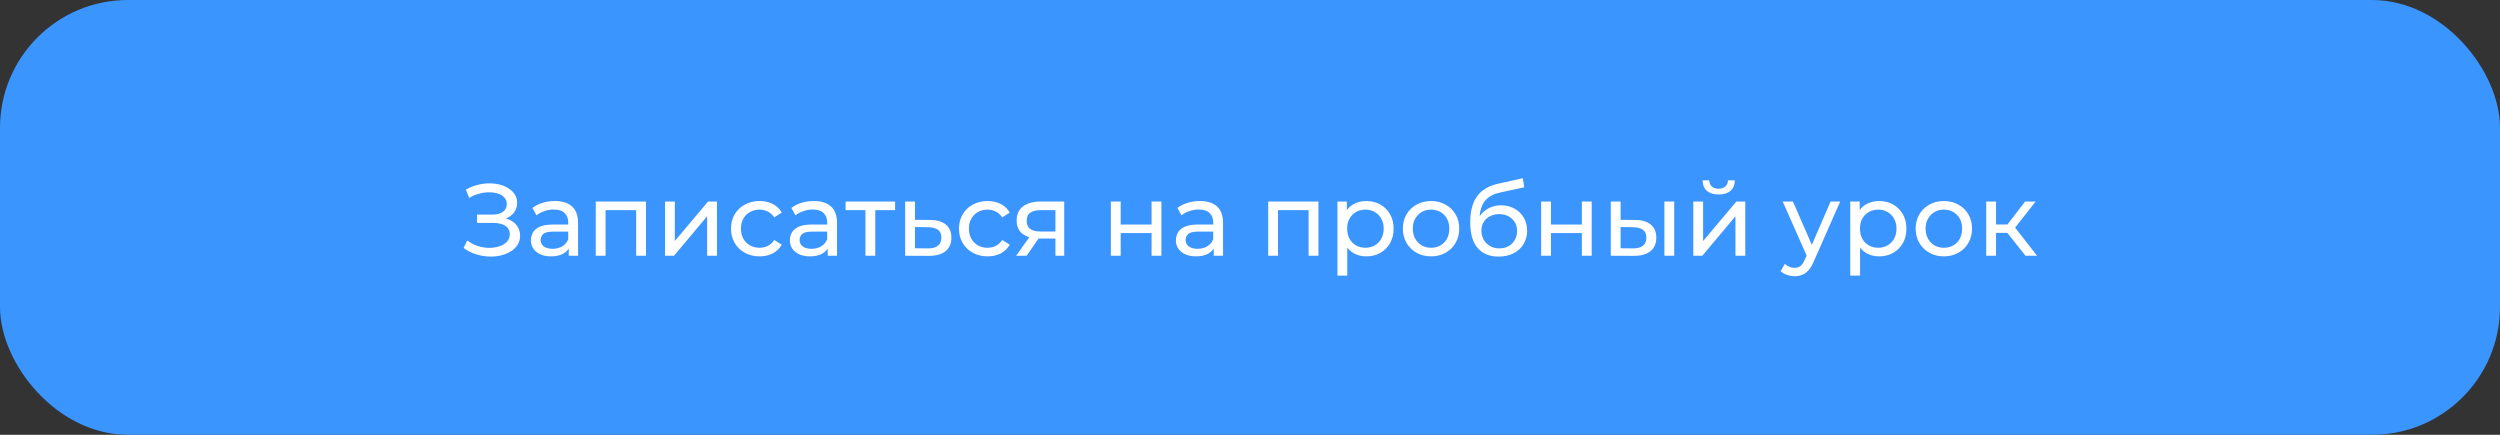 <?xml version="1.0" encoding="UTF-8"?> <svg xmlns="http://www.w3.org/2000/svg" width="391" height="68" viewBox="0 0 391 68" fill="none"><rect x="0" y="0" width="391" height="68" fill="#333333" stroke="none"/> <rect width="391" height="68" rx="20" fill="#3B95FF"></rect> <path d="M72.512 38.784L73.072 37.6C73.563 37.984 74.101 38.272 74.688 38.464C75.285 38.656 75.877 38.757 76.464 38.768C77.051 38.768 77.589 38.688 78.08 38.528C78.581 38.368 78.981 38.128 79.28 37.808C79.579 37.488 79.728 37.093 79.728 36.624C79.728 36.048 79.493 35.611 79.024 35.312C78.565 35.013 77.925 34.864 77.104 34.864H74.608V33.568H76.992C77.707 33.568 78.261 33.424 78.656 33.136C79.061 32.837 79.264 32.427 79.264 31.904C79.264 31.509 79.141 31.179 78.896 30.912C78.661 30.635 78.336 30.427 77.92 30.288C77.515 30.149 77.051 30.08 76.528 30.08C76.016 30.069 75.488 30.139 74.944 30.288C74.4 30.427 73.877 30.651 73.376 30.96L72.864 29.648C73.547 29.264 74.256 28.997 74.992 28.848C75.739 28.688 76.459 28.64 77.152 28.704C77.845 28.757 78.469 28.917 79.024 29.184C79.589 29.44 80.037 29.781 80.368 30.208C80.709 30.624 80.88 31.125 80.88 31.712C80.88 32.245 80.741 32.72 80.464 33.136C80.187 33.541 79.803 33.856 79.312 34.08C78.821 34.293 78.251 34.4 77.6 34.4L77.664 33.968C78.411 33.968 79.056 34.091 79.6 34.336C80.155 34.571 80.581 34.907 80.88 35.344C81.189 35.781 81.344 36.288 81.344 36.864C81.344 37.408 81.205 37.893 80.928 38.32C80.651 38.736 80.272 39.088 79.792 39.376C79.323 39.653 78.784 39.856 78.176 39.984C77.579 40.112 76.949 40.155 76.288 40.112C75.627 40.069 74.971 39.941 74.32 39.728C73.68 39.515 73.077 39.2 72.512 38.784ZM88.954 40V38.208L88.874 37.872V34.816C88.874 34.165 88.682 33.664 88.298 33.312C87.924 32.949 87.359 32.768 86.602 32.768C86.1 32.768 85.61 32.853 85.13 33.024C84.65 33.184 84.244 33.403 83.914 33.68L83.274 32.528C83.711 32.176 84.234 31.909 84.842 31.728C85.46 31.536 86.106 31.44 86.778 31.44C87.94 31.44 88.836 31.723 89.466 32.288C90.095 32.853 90.41 33.717 90.41 34.88V40H88.954ZM86.17 40.096C85.54 40.096 84.986 39.989 84.506 39.776C84.036 39.563 83.674 39.269 83.418 38.896C83.162 38.512 83.034 38.08 83.034 37.6C83.034 37.141 83.14 36.725 83.354 36.352C83.578 35.979 83.935 35.68 84.426 35.456C84.927 35.232 85.599 35.12 86.442 35.12H89.13V36.224H86.506C85.738 36.224 85.22 36.352 84.954 36.608C84.687 36.864 84.554 37.173 84.554 37.536C84.554 37.952 84.719 38.288 85.05 38.544C85.38 38.789 85.839 38.912 86.426 38.912C87.002 38.912 87.503 38.784 87.93 38.528C88.367 38.272 88.682 37.899 88.874 37.408L89.178 38.464C88.975 38.965 88.618 39.365 88.106 39.664C87.594 39.952 86.948 40.096 86.17 40.096ZM93.175 40V31.52H101.032V40H99.496V32.48L99.864 32.864H94.344L94.712 32.48V40H93.175ZM104.004 40V31.52H105.54V37.696L110.74 31.52H112.132V40H110.596V33.824L105.412 40H104.004ZM118.809 40.096C117.945 40.096 117.172 39.909 116.489 39.536C115.817 39.163 115.289 38.651 114.905 38C114.521 37.349 114.329 36.603 114.329 35.76C114.329 34.917 114.521 34.171 114.905 33.52C115.289 32.869 115.817 32.363 116.489 32C117.172 31.627 117.945 31.44 118.809 31.44C119.577 31.44 120.26 31.595 120.857 31.904C121.465 32.203 121.934 32.651 122.265 33.248L121.097 34C120.82 33.584 120.478 33.28 120.073 33.088C119.678 32.885 119.252 32.784 118.793 32.784C118.238 32.784 117.742 32.907 117.305 33.152C116.868 33.397 116.521 33.744 116.265 34.192C116.009 34.629 115.881 35.152 115.881 35.76C115.881 36.368 116.009 36.896 116.265 37.344C116.521 37.792 116.868 38.139 117.305 38.384C117.742 38.629 118.238 38.752 118.793 38.752C119.252 38.752 119.678 38.656 120.073 38.464C120.478 38.261 120.82 37.952 121.097 37.536L122.265 38.272C121.934 38.859 121.465 39.312 120.857 39.632C120.26 39.941 119.577 40.096 118.809 40.096ZM129.454 40V38.208L129.374 37.872V34.816C129.374 34.165 129.182 33.664 128.798 33.312C128.424 32.949 127.859 32.768 127.102 32.768C126.6 32.768 126.11 32.853 125.63 33.024C125.15 33.184 124.744 33.403 124.414 33.68L123.774 32.528C124.211 32.176 124.734 31.909 125.342 31.728C125.96 31.536 126.606 31.44 127.278 31.44C128.44 31.44 129.336 31.723 129.966 32.288C130.595 32.853 130.91 33.717 130.91 34.88V40H129.454ZM126.67 40.096C126.04 40.096 125.486 39.989 125.006 39.776C124.536 39.563 124.174 39.269 123.918 38.896C123.662 38.512 123.534 38.08 123.534 37.6C123.534 37.141 123.64 36.725 123.854 36.352C124.078 35.979 124.435 35.68 124.926 35.456C125.427 35.232 126.099 35.12 126.942 35.12H129.63V36.224H127.006C126.238 36.224 125.72 36.352 125.454 36.608C125.187 36.864 125.054 37.173 125.054 37.536C125.054 37.952 125.219 38.288 125.55 38.544C125.88 38.789 126.339 38.912 126.926 38.912C127.502 38.912 128.003 38.784 128.43 38.528C128.867 38.272 129.182 37.899 129.374 37.408L129.678 38.464C129.475 38.965 129.118 39.365 128.606 39.664C128.094 39.952 127.448 40.096 126.67 40.096ZM135.356 40V32.464L135.74 32.864H132.252V31.52H139.996V32.864H136.524L136.891 32.464V40H135.356ZM145.486 34.4C146.563 34.411 147.385 34.656 147.95 35.136C148.515 35.616 148.798 36.293 148.798 37.168C148.798 38.085 148.489 38.795 147.87 39.296C147.251 39.787 146.377 40.027 145.246 40.016L141.566 40V31.52H143.102V34.384L145.486 34.4ZM145.118 38.848C145.811 38.859 146.334 38.72 146.686 38.432C147.049 38.144 147.23 37.717 147.23 37.152C147.23 36.597 147.054 36.192 146.702 35.936C146.35 35.68 145.822 35.547 145.118 35.536L143.102 35.504V38.832L145.118 38.848ZM154.465 40.096C153.601 40.096 152.828 39.909 152.145 39.536C151.473 39.163 150.945 38.651 150.561 38C150.177 37.349 149.985 36.603 149.985 35.76C149.985 34.917 150.177 34.171 150.561 33.52C150.945 32.869 151.473 32.363 152.145 32C152.828 31.627 153.601 31.44 154.465 31.44C155.233 31.44 155.916 31.595 156.513 31.904C157.121 32.203 157.591 32.651 157.921 33.248L156.753 34C156.476 33.584 156.135 33.28 155.729 33.088C155.335 32.885 154.908 32.784 154.449 32.784C153.895 32.784 153.399 32.907 152.961 33.152C152.524 33.397 152.177 33.744 151.921 34.192C151.665 34.629 151.537 35.152 151.537 35.76C151.537 36.368 151.665 36.896 151.921 37.344C152.177 37.792 152.524 38.139 152.961 38.384C153.399 38.629 153.895 38.752 154.449 38.752C154.908 38.752 155.335 38.656 155.729 38.464C156.135 38.261 156.476 37.952 156.753 37.536L157.921 38.272C157.591 38.859 157.121 39.312 156.513 39.632C155.916 39.941 155.233 40.096 154.465 40.096ZM165.068 40V37.024L165.308 37.312H162.604C161.474 37.312 160.588 37.072 159.948 36.592C159.319 36.112 159.004 35.413 159.004 34.496C159.004 33.515 159.34 32.773 160.012 32.272C160.695 31.771 161.602 31.52 162.732 31.52H166.444V40H165.068ZM158.924 40L161.228 36.752H162.812L160.572 40H158.924ZM165.068 36.544V32.432L165.308 32.864H162.78C162.076 32.864 161.532 32.997 161.148 33.264C160.764 33.52 160.572 33.947 160.572 34.544C160.572 35.653 161.287 36.208 162.716 36.208H165.308L165.068 36.544ZM173.738 40V31.52H175.274V35.12H180.106V31.52H181.642V40H180.106V36.448H175.274V40H173.738ZM189.829 40V38.208L189.749 37.872V34.816C189.749 34.165 189.557 33.664 189.173 33.312C188.799 32.949 188.234 32.768 187.477 32.768C186.975 32.768 186.485 32.853 186.005 33.024C185.525 33.184 185.119 33.403 184.789 33.68L184.149 32.528C184.586 32.176 185.109 31.909 185.717 31.728C186.335 31.536 186.981 31.44 187.653 31.44C188.815 31.44 189.711 31.723 190.341 32.288C190.97 32.853 191.285 33.717 191.285 34.88V40H189.829ZM187.045 40.096C186.415 40.096 185.861 39.989 185.381 39.776C184.911 39.563 184.549 39.269 184.293 38.896C184.037 38.512 183.909 38.08 183.909 37.6C183.909 37.141 184.015 36.725 184.229 36.352C184.453 35.979 184.81 35.68 185.301 35.456C185.802 35.232 186.474 35.12 187.317 35.12H190.005V36.224H187.381C186.613 36.224 186.095 36.352 185.829 36.608C185.562 36.864 185.429 37.173 185.429 37.536C185.429 37.952 185.594 38.288 185.925 38.544C186.255 38.789 186.714 38.912 187.301 38.912C187.877 38.912 188.378 38.784 188.805 38.528C189.242 38.272 189.557 37.899 189.749 37.408L190.053 38.464C189.85 38.965 189.493 39.365 188.981 39.664C188.469 39.952 187.823 40.096 187.045 40.096ZM198.347 40V31.52H206.203V40H204.667V32.48L205.035 32.864H199.515L199.883 32.48V40H198.347ZM213.672 40.096C212.968 40.096 212.322 39.936 211.736 39.616C211.16 39.285 210.696 38.8 210.344 38.16C210.002 37.52 209.832 36.72 209.832 35.76C209.832 34.8 209.997 34 210.328 33.36C210.669 32.72 211.128 32.24 211.704 31.92C212.29 31.6 212.946 31.44 213.672 31.44C214.504 31.44 215.24 31.621 215.88 31.984C216.52 32.347 217.026 32.853 217.4 33.504C217.773 34.144 217.96 34.896 217.96 35.76C217.96 36.624 217.773 37.381 217.4 38.032C217.026 38.683 216.52 39.189 215.88 39.552C215.24 39.915 214.504 40.096 213.672 40.096ZM209.176 43.104V31.52H210.648V33.808L210.552 35.776L210.712 37.744V43.104H209.176ZM213.544 38.752C214.088 38.752 214.573 38.629 215 38.384C215.437 38.139 215.778 37.792 216.024 37.344C216.28 36.885 216.408 36.357 216.408 35.76C216.408 35.152 216.28 34.629 216.024 34.192C215.778 33.744 215.437 33.397 215 33.152C214.573 32.907 214.088 32.784 213.544 32.784C213.01 32.784 212.525 32.907 212.088 33.152C211.661 33.397 211.32 33.744 211.064 34.192C210.818 34.629 210.696 35.152 210.696 35.76C210.696 36.357 210.818 36.885 211.064 37.344C211.32 37.792 211.661 38.139 212.088 38.384C212.525 38.629 213.01 38.752 213.544 38.752ZM223.823 40.096C222.97 40.096 222.212 39.909 221.551 39.536C220.89 39.163 220.367 38.651 219.983 38C219.599 37.339 219.407 36.592 219.407 35.76C219.407 34.917 219.599 34.171 219.983 33.52C220.367 32.869 220.89 32.363 221.551 32C222.212 31.627 222.97 31.44 223.823 31.44C224.666 31.44 225.418 31.627 226.079 32C226.751 32.363 227.274 32.869 227.647 33.52C228.031 34.16 228.223 34.907 228.223 35.76C228.223 36.603 228.031 37.349 227.647 38C227.274 38.651 226.751 39.163 226.079 39.536C225.418 39.909 224.666 40.096 223.823 40.096ZM223.823 38.752C224.367 38.752 224.852 38.629 225.279 38.384C225.716 38.139 226.058 37.792 226.303 37.344C226.548 36.885 226.671 36.357 226.671 35.76C226.671 35.152 226.548 34.629 226.303 34.192C226.058 33.744 225.716 33.397 225.279 33.152C224.852 32.907 224.367 32.784 223.823 32.784C223.279 32.784 222.794 32.907 222.367 33.152C221.94 33.397 221.599 33.744 221.343 34.192C221.087 34.629 220.959 35.152 220.959 35.76C220.959 36.357 221.087 36.885 221.343 37.344C221.599 37.792 221.94 38.139 222.367 38.384C222.794 38.629 223.279 38.752 223.823 38.752ZM234.361 40.128C233.657 40.128 233.033 40.016 232.489 39.792C231.956 39.568 231.497 39.237 231.113 38.8C230.729 38.352 230.436 37.792 230.233 37.12C230.041 36.437 229.945 35.637 229.945 34.72C229.945 33.995 230.009 33.344 230.137 32.768C230.265 32.192 230.446 31.68 230.681 31.232C230.926 30.784 231.225 30.395 231.577 30.064C231.94 29.733 232.345 29.461 232.793 29.248C233.252 29.024 233.753 28.853 234.297 28.736L238.169 27.872L238.393 29.296L234.825 30.064C234.612 30.107 234.356 30.171 234.057 30.256C233.758 30.341 233.454 30.475 233.145 30.656C232.836 30.827 232.548 31.067 232.281 31.376C232.014 31.685 231.801 32.091 231.641 32.592C231.481 33.083 231.401 33.691 231.401 34.416C231.401 34.619 231.406 34.773 231.417 34.88C231.428 34.987 231.438 35.093 231.449 35.2C231.47 35.307 231.486 35.467 231.497 35.68L230.857 35.024C231.028 34.437 231.3 33.925 231.673 33.488C232.046 33.051 232.494 32.715 233.017 32.48C233.55 32.235 234.132 32.112 234.761 32.112C235.55 32.112 236.249 32.283 236.857 32.624C237.476 32.965 237.961 33.435 238.313 34.032C238.665 34.629 238.841 35.312 238.841 36.08C238.841 36.859 238.654 37.557 238.281 38.176C237.918 38.784 237.401 39.264 236.729 39.616C236.057 39.957 235.268 40.128 234.361 40.128ZM234.505 38.848C235.049 38.848 235.529 38.731 235.945 38.496C236.361 38.251 236.686 37.925 236.921 37.52C237.156 37.104 237.273 36.64 237.273 36.128C237.273 35.616 237.156 35.163 236.921 34.768C236.686 34.373 236.361 34.064 235.945 33.84C235.529 33.605 235.038 33.488 234.473 33.488C233.94 33.488 233.46 33.6 233.033 33.824C232.606 34.037 232.276 34.341 232.041 34.736C231.806 35.12 231.689 35.568 231.689 36.08C231.689 36.592 231.806 37.061 232.041 37.488C232.286 37.904 232.617 38.235 233.033 38.48C233.46 38.725 233.95 38.848 234.505 38.848ZM241.035 40V31.52H242.571V35.12H247.403V31.52H248.939V40H247.403V36.448H242.571V40H241.035ZM260.31 40V31.52H261.846V40H260.31ZM255.75 34.4C256.827 34.411 257.643 34.656 258.198 35.136C258.763 35.616 259.046 36.293 259.046 37.168C259.046 38.085 258.736 38.795 258.118 39.296C257.51 39.787 256.635 40.027 255.494 40.016L251.926 40V31.52H253.462V34.384L255.75 34.4ZM255.382 38.848C256.064 38.859 256.587 38.72 256.95 38.432C257.312 38.144 257.494 37.717 257.494 37.152C257.494 36.597 257.312 36.192 256.95 35.936C256.598 35.68 256.075 35.547 255.382 35.536L253.462 35.504V38.832L255.382 38.848ZM264.832 40V31.52H266.368V37.696L271.568 31.52H272.96V40H271.424V33.824L266.24 40H264.832ZM268.8 30.416C268.021 30.416 267.408 30.229 266.96 29.856C266.522 29.472 266.298 28.923 266.288 28.208H267.328C267.338 28.613 267.472 28.933 267.728 29.168C267.994 29.403 268.346 29.52 268.784 29.52C269.221 29.52 269.573 29.403 269.84 29.168C270.106 28.933 270.245 28.613 270.256 28.208H271.328C271.317 28.923 271.088 29.472 270.64 29.856C270.192 30.229 269.578 30.416 268.8 30.416ZM280.67 43.2C280.265 43.2 279.87 43.131 279.486 42.992C279.102 42.864 278.771 42.672 278.494 42.416L279.15 41.264C279.363 41.467 279.598 41.621 279.854 41.728C280.11 41.835 280.382 41.888 280.67 41.888C281.043 41.888 281.353 41.792 281.598 41.6C281.843 41.408 282.073 41.067 282.286 40.576L282.814 39.408L282.974 39.216L286.302 31.52H287.806L283.694 40.848C283.449 41.445 283.171 41.915 282.862 42.256C282.563 42.597 282.233 42.837 281.87 42.976C281.507 43.125 281.107 43.2 280.67 43.2ZM282.686 40.272L278.814 31.52H280.414L283.71 39.072L282.686 40.272ZM293.875 40.096C293.171 40.096 292.525 39.936 291.939 39.616C291.363 39.285 290.899 38.8 290.547 38.16C290.205 37.52 290.035 36.72 290.035 35.76C290.035 34.8 290.2 34 290.531 33.36C290.872 32.72 291.331 32.24 291.907 31.92C292.493 31.6 293.149 31.44 293.875 31.44C294.707 31.44 295.443 31.621 296.083 31.984C296.723 32.347 297.229 32.853 297.603 33.504C297.976 34.144 298.163 34.896 298.163 35.76C298.163 36.624 297.976 37.381 297.603 38.032C297.229 38.683 296.723 39.189 296.083 39.552C295.443 39.915 294.707 40.096 293.875 40.096ZM289.379 43.104V31.52H290.851V33.808L290.755 35.776L290.915 37.744V43.104H289.379ZM293.747 38.752C294.291 38.752 294.776 38.629 295.203 38.384C295.64 38.139 295.981 37.792 296.227 37.344C296.483 36.885 296.611 36.357 296.611 35.76C296.611 35.152 296.483 34.629 296.227 34.192C295.981 33.744 295.64 33.397 295.203 33.152C294.776 32.907 294.291 32.784 293.747 32.784C293.213 32.784 292.728 32.907 292.291 33.152C291.864 33.397 291.523 33.744 291.267 34.192C291.021 34.629 290.899 35.152 290.899 35.76C290.899 36.357 291.021 36.885 291.267 37.344C291.523 37.792 291.864 38.139 292.291 38.384C292.728 38.629 293.213 38.752 293.747 38.752ZM304.026 40.096C303.173 40.096 302.416 39.909 301.754 39.536C301.093 39.163 300.57 38.651 300.186 38C299.802 37.339 299.61 36.592 299.61 35.76C299.61 34.917 299.802 34.171 300.186 33.52C300.57 32.869 301.093 32.363 301.754 32C302.416 31.627 303.173 31.44 304.026 31.44C304.869 31.44 305.621 31.627 306.282 32C306.954 32.363 307.477 32.869 307.85 33.52C308.234 34.16 308.426 34.907 308.426 35.76C308.426 36.603 308.234 37.349 307.85 38C307.477 38.651 306.954 39.163 306.282 39.536C305.621 39.909 304.869 40.096 304.026 40.096ZM304.026 38.752C304.57 38.752 305.056 38.629 305.482 38.384C305.92 38.139 306.261 37.792 306.506 37.344C306.752 36.885 306.874 36.357 306.874 35.76C306.874 35.152 306.752 34.629 306.506 34.192C306.261 33.744 305.92 33.397 305.482 33.152C305.056 32.907 304.57 32.784 304.026 32.784C303.482 32.784 302.997 32.907 302.57 33.152C302.144 33.397 301.802 33.744 301.546 34.192C301.29 34.629 301.162 35.152 301.162 35.76C301.162 36.357 301.29 36.885 301.546 37.344C301.802 37.792 302.144 38.139 302.57 38.384C302.997 38.629 303.482 38.752 304.026 38.752ZM316.788 40L313.508 35.872L314.772 35.104L318.596 40H316.788ZM310.644 40V31.52H312.18V40H310.644ZM311.716 36.416V35.104H314.516V36.416H311.716ZM314.9 35.936L313.476 35.744L316.724 31.52H318.372L314.9 35.936Z" fill="white"></path> </svg> 